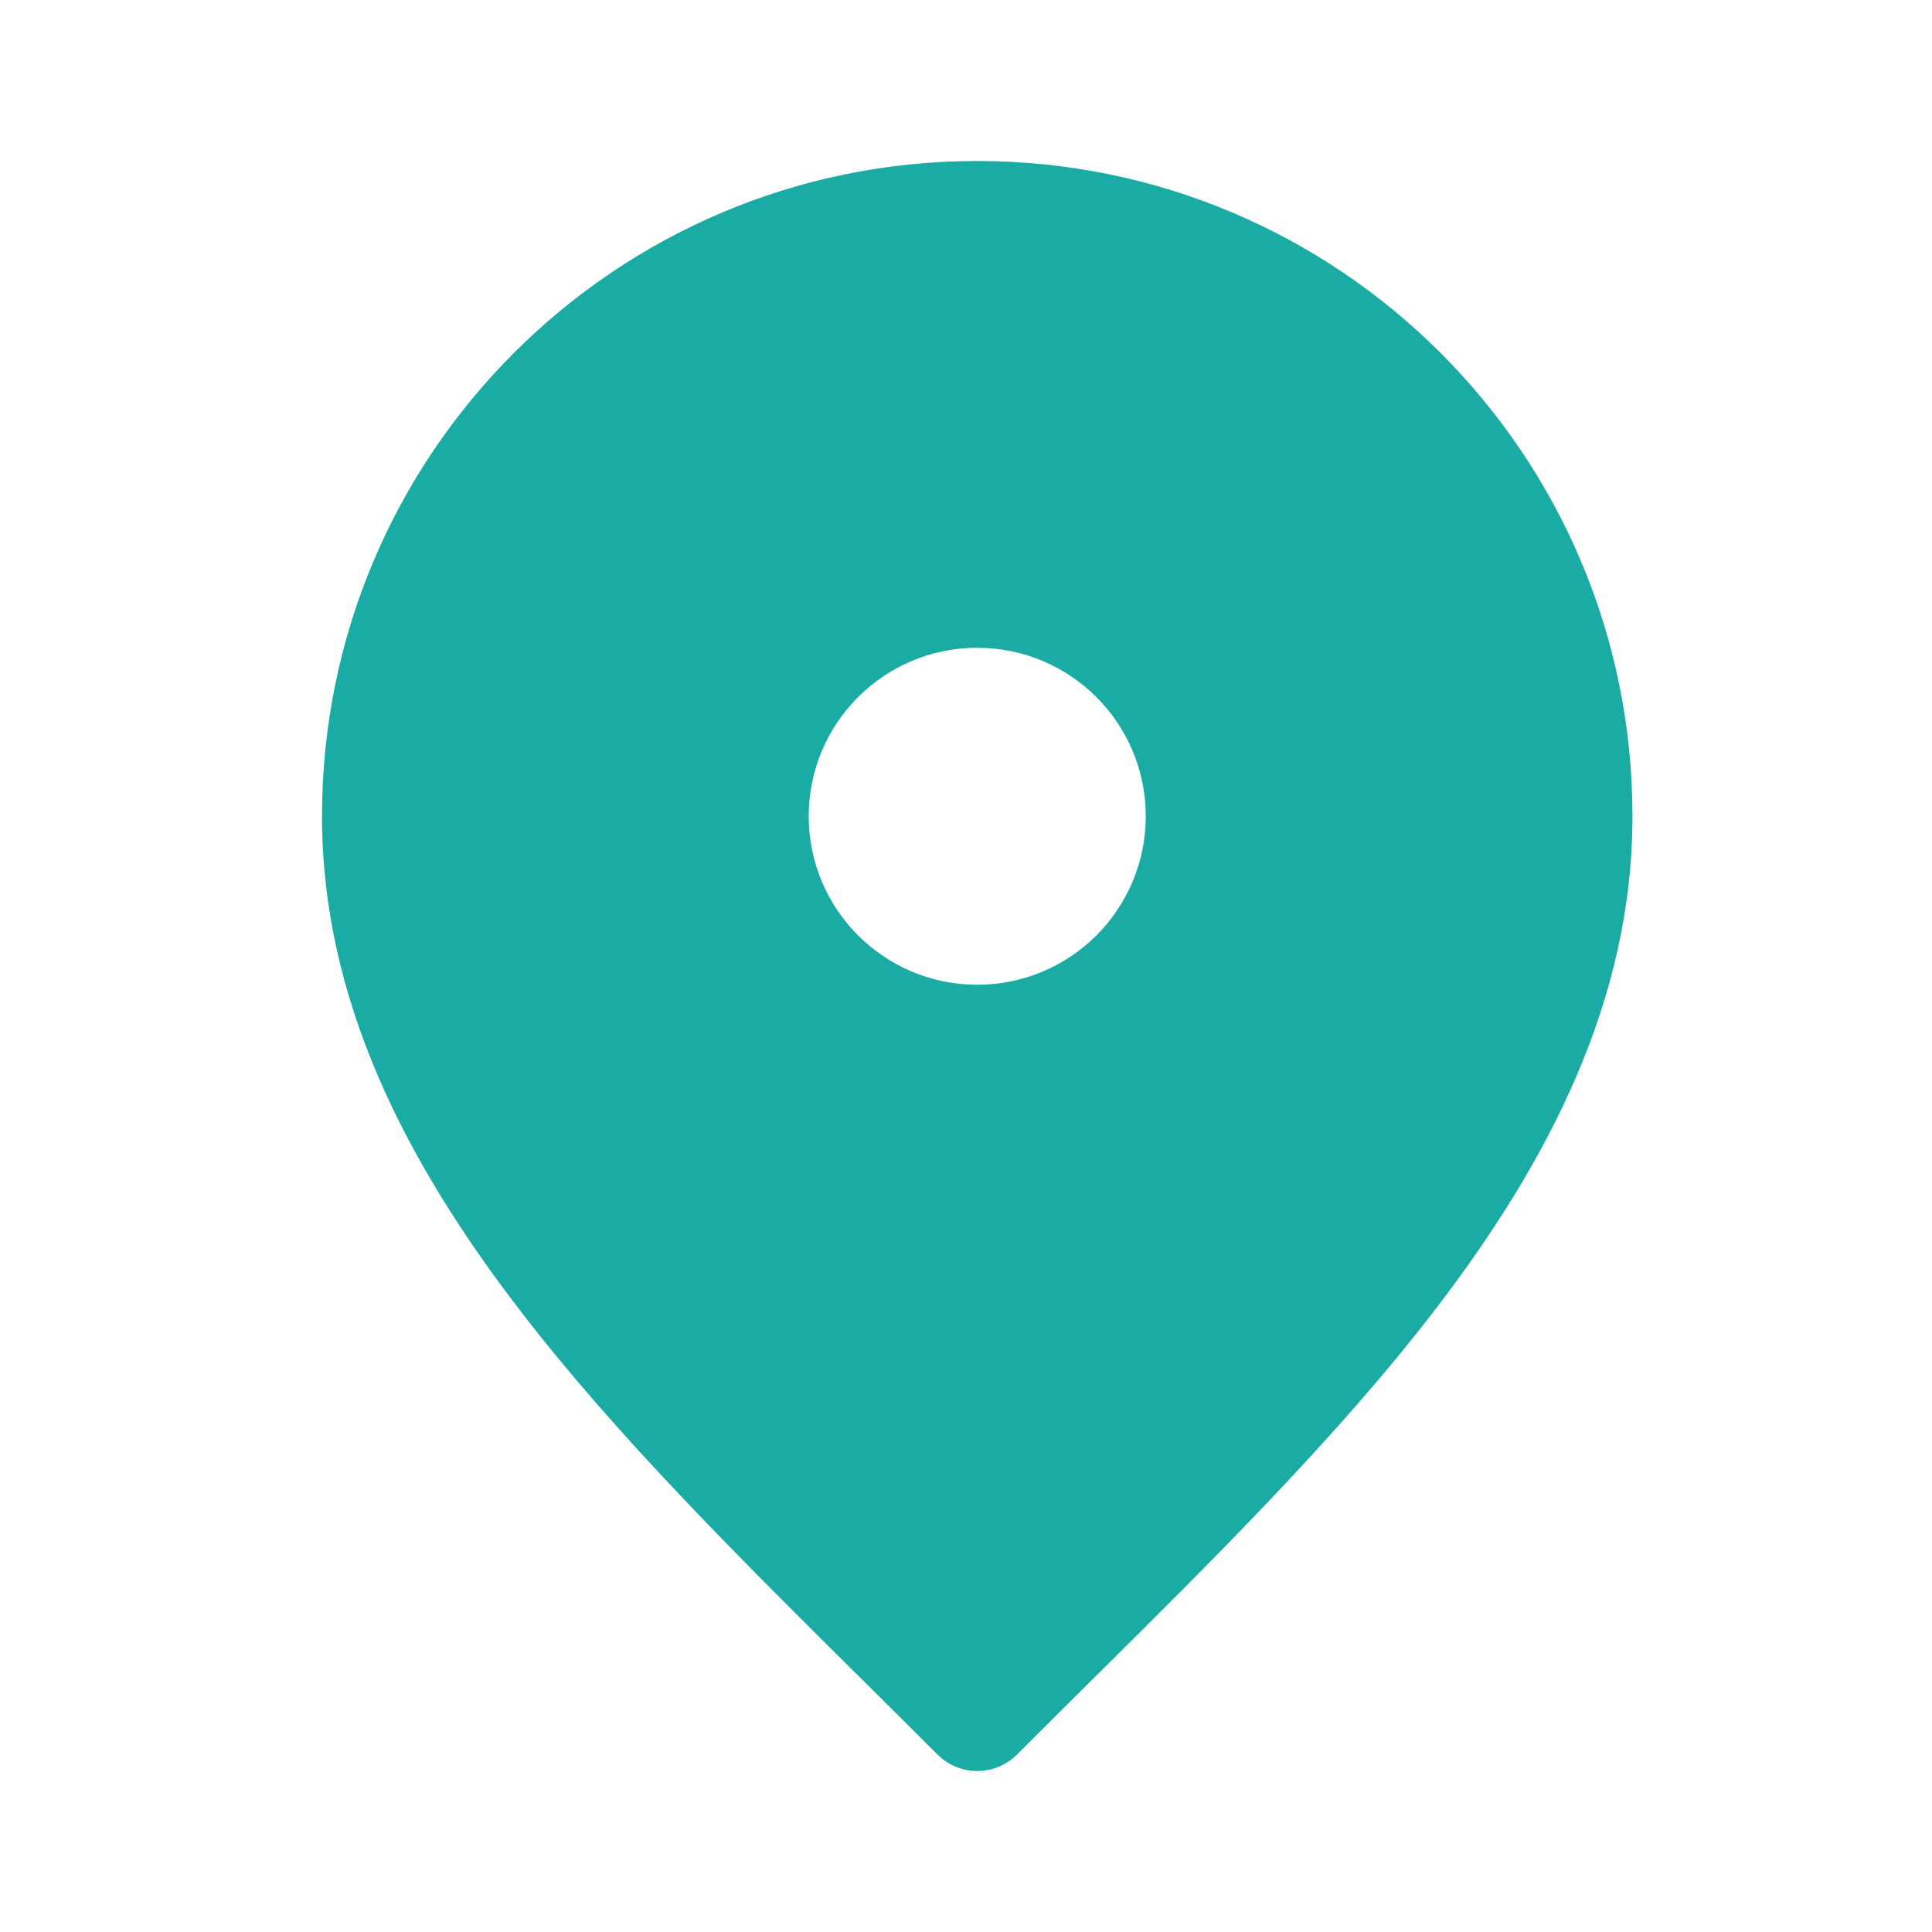 <svg width="24" height="24" viewBox="0 0 24 24" fill="none" xmlns="http://www.w3.org/2000/svg">
<g id="Contact Icons">
<path id="Icon (Stroke)" fill-rule="evenodd" clip-rule="evenodd" d="M4 10.139C4 5.644 7.644 2 12.139 2C16.635 2 20.279 5.644 20.279 10.139C20.279 12.416 19.246 14.425 17.809 16.293C16.606 17.855 15.066 19.381 13.514 20.919C13.22 21.211 12.926 21.503 12.633 21.796C12.36 22.068 11.919 22.068 11.646 21.796C11.353 21.503 11.059 21.211 10.765 20.919C9.213 19.381 7.673 17.855 6.471 16.293C5.033 14.425 4 12.416 4 10.139ZM12.139 8.047C10.984 8.047 10.046 8.984 10.046 10.139C10.046 11.296 10.984 12.233 12.139 12.233C13.296 12.233 14.233 11.296 14.233 10.139C14.233 8.984 13.296 8.047 12.139 8.047Z" fill="#1AACA4"/>
</g>
</svg>
